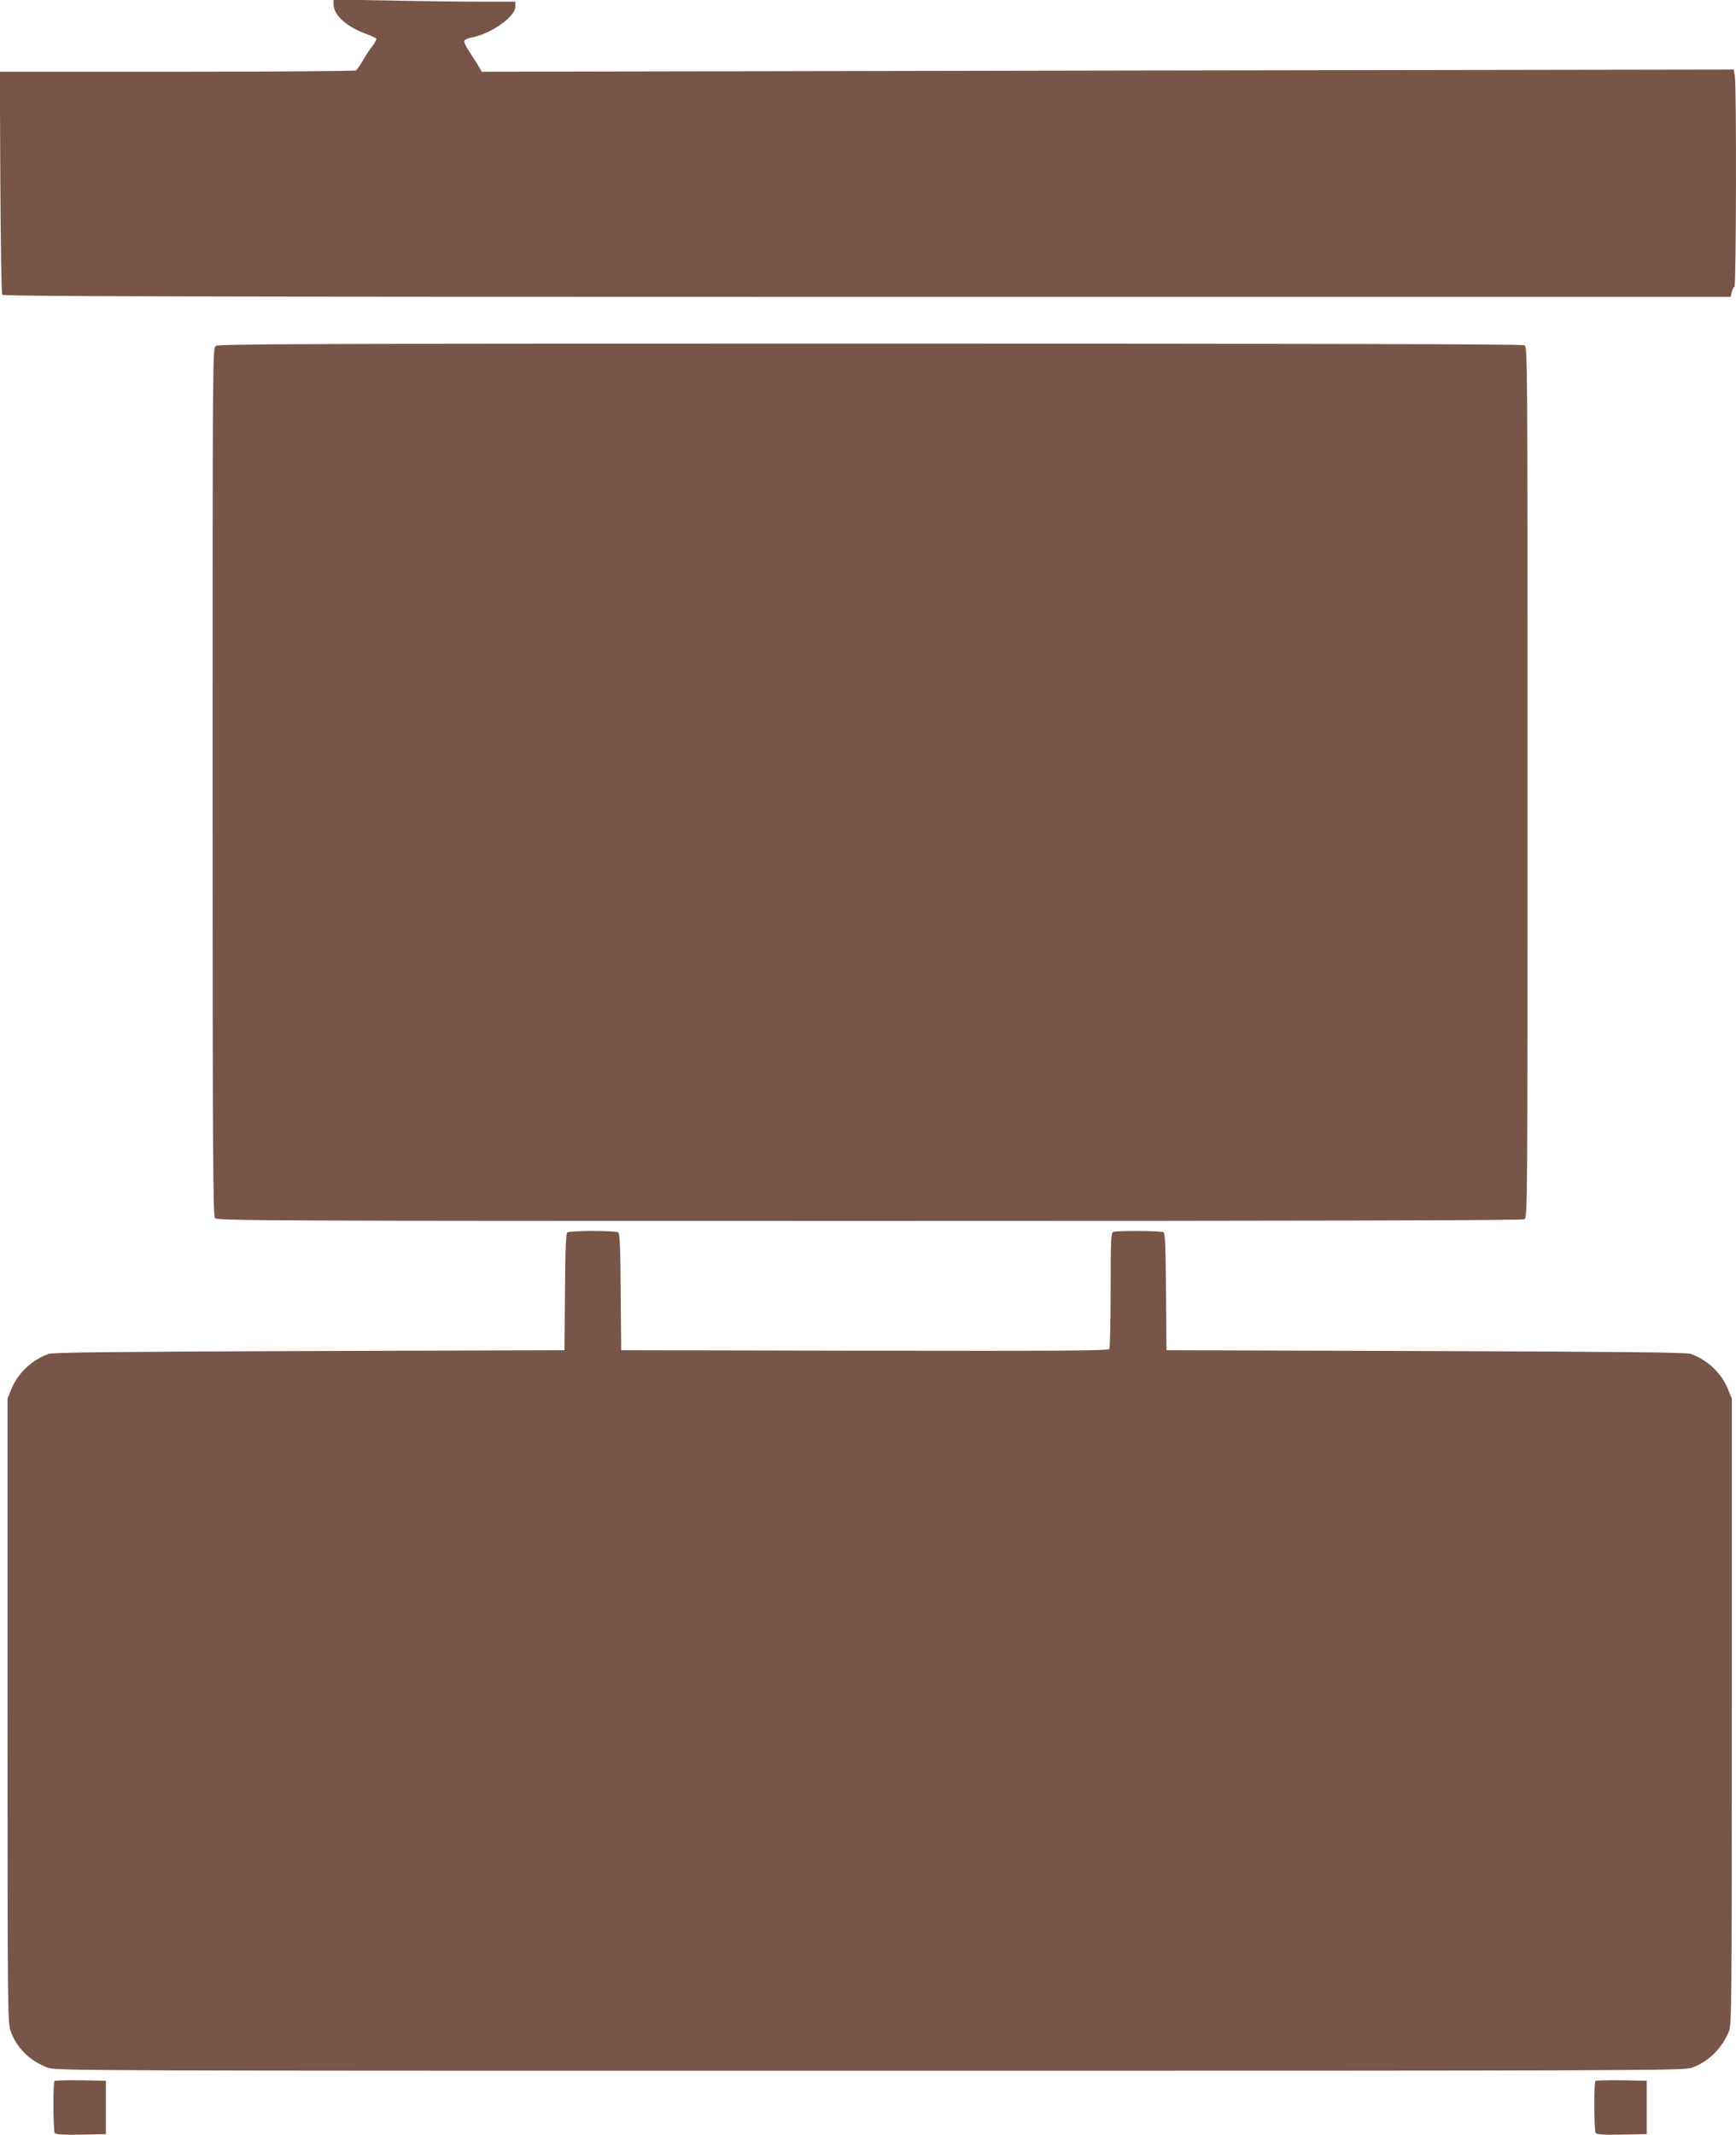 <?xml version="1.0" standalone="no"?>
<!DOCTYPE svg PUBLIC "-//W3C//DTD SVG 20010904//EN"
 "http://www.w3.org/TR/2001/REC-SVG-20010904/DTD/svg10.dtd">
<svg version="1.0" xmlns="http://www.w3.org/2000/svg"
 width="1041pt" height="1280pt" viewBox="0 0 1041 1280"
 preserveAspectRatio="xMidYMid meet">
<g transform="translate(0,1280) scale(0.1,-0.1)"
fill="#795548" stroke="none">
<path d="M2000 12775 c0 -64 76 -134 192 -177 32 -11 61 -25 64 -30 3 -4 -8
-25 -24 -46 -16 -20 -42 -59 -57 -87 -16 -27 -34 -53 -40 -57 -5 -4 -488 -8
-1073 -8 l-1063 0 3 -662 c2 -365 7 -669 11 -675 7 -10 1055 -13 5187 -13
l5178 0 7 30 c4 17 11 30 16 30 10 0 13 1202 2 1264 l-6 39 -3754 -6 -3754 -7
-22 38 c-12 20 -37 59 -55 86 -18 27 -31 55 -28 61 2 7 22 16 43 20 118 22
263 124 263 185 l0 30 -207 0 c-115 0 -360 3 -545 7 l-338 6 0 -28z"/>
<path d="M1294 10726 c-19 -14 -19 -52 -19 -2614 0 -2188 2 -2602 14 -2615 12
-16 299 -17 3923 -17 2676 0 3915 3 3929 10 19 11 19 50 19 2620 0 2570 0
2609 -19 2620 -14 7 -1252 10 -3923 10 -3356 0 -3907 -2 -3924 -14z"/>
<path d="M3403 5412 c-10 -6 -13 -93 -15 -358 l-3 -349 -1530 -5 c-1152 -4
-1538 -8 -1563 -17 -101 -36 -186 -116 -224 -212 l-23 -56 0 -1870 c0 -1765 1
-1873 18 -1920 36 -102 114 -180 222 -221 49 -19 156 -19 4930 -19 4648 0
4882 1 4930 18 99 35 181 116 223 219 16 40 17 172 17 1918 l0 1875 -23 56
c-38 96 -123 176 -224 212 -25 9 -417 13 -1588 17 l-1555 5 -3 349 c-2 265 -5
352 -15 358 -14 9 -278 11 -301 2 -14 -5 -16 -46 -16 -348 0 -187 -4 -347 -8
-354 -7 -10 -307 -12 -1468 -10 l-1459 3 -3 349 c-2 265 -5 352 -15 358 -6 4
-75 8 -152 8 -77 0 -146 -4 -152 -8z"/>
<path d="M327 324 c-10 -10 -8 -296 1 -312 7 -9 45 -12 158 -10 l149 3 0 160
0 160 -151 3 c-82 1 -153 -1 -157 -4z"/>
<path d="M9567 324 c-10 -10 -8 -296 1 -312 7 -9 45 -12 158 -10 l149 3 0 160
0 160 -151 3 c-82 1 -153 -1 -157 -4z"/>
</g>
</svg>
